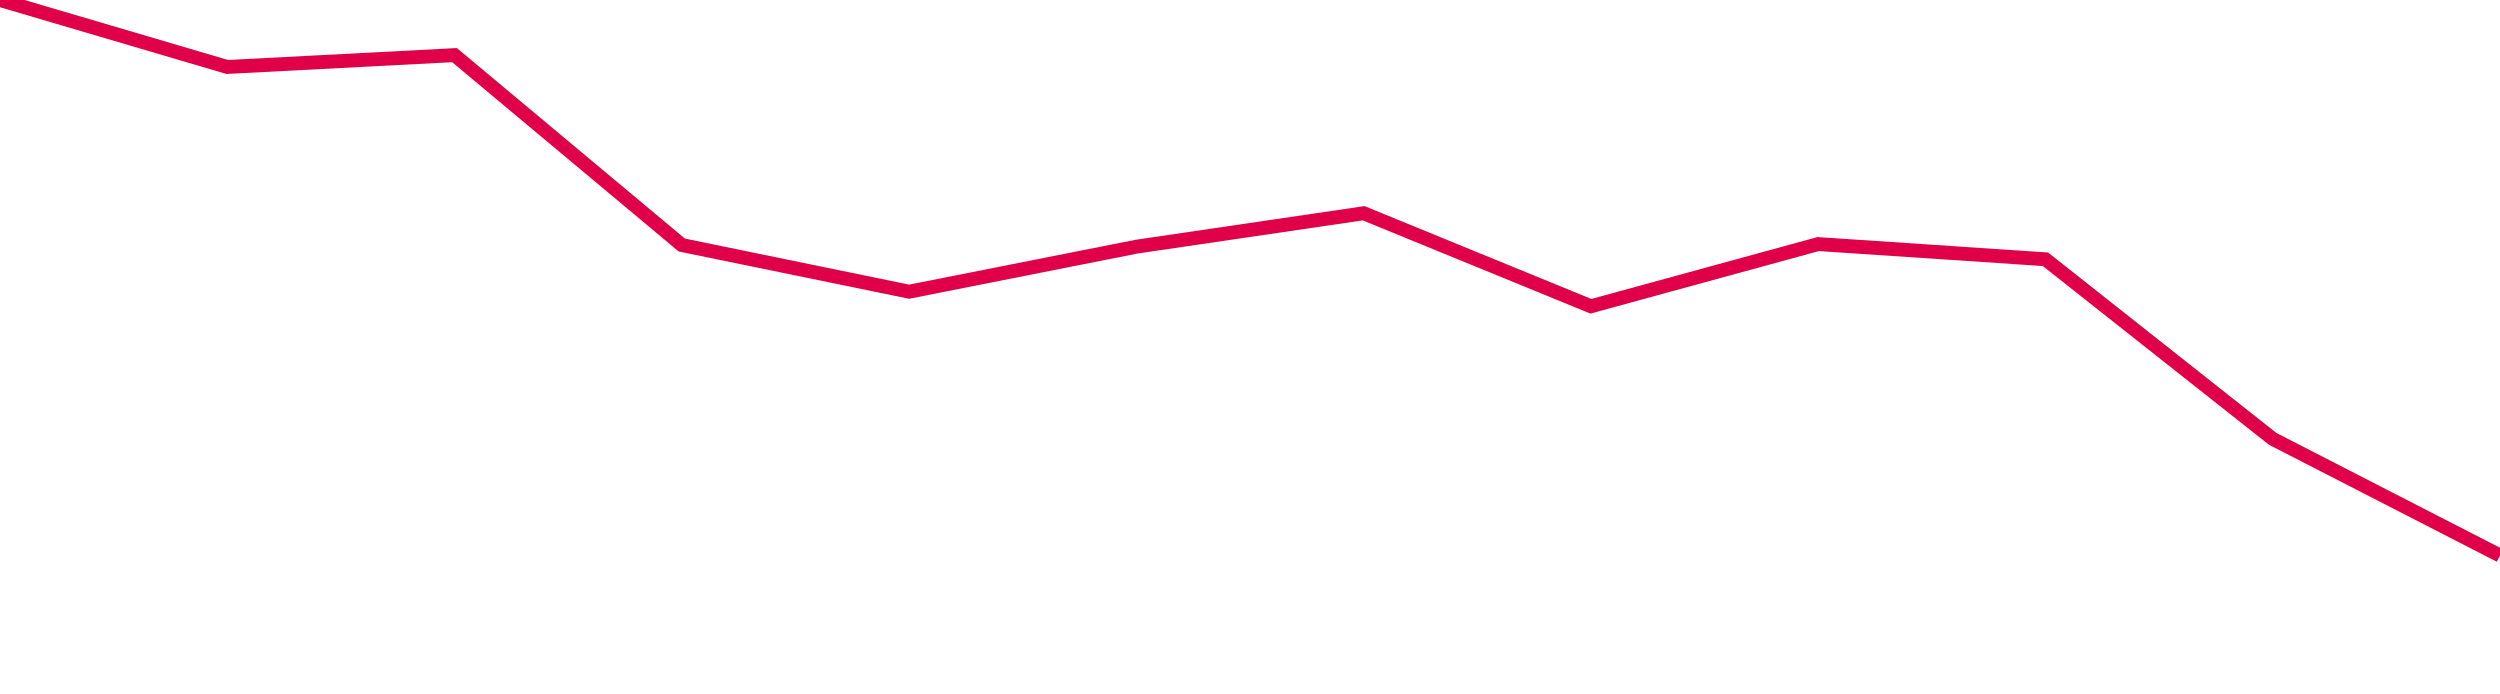<svg width="180" height="50" xmlns="http://www.w3.org/2000/svg"><path d="M 0,0 L 16.364,4.822 L 32.727,3.969 L 49.091,17.642 L 65.455,21.002 L 81.818,17.762 L 98.182,15.353 L 114.545,22.052 L 130.909,17.573 L 147.273,18.668 L 163.636,31.599 L 180,40" stroke="#df0049" stroke-width="1" fill="none"/></svg>